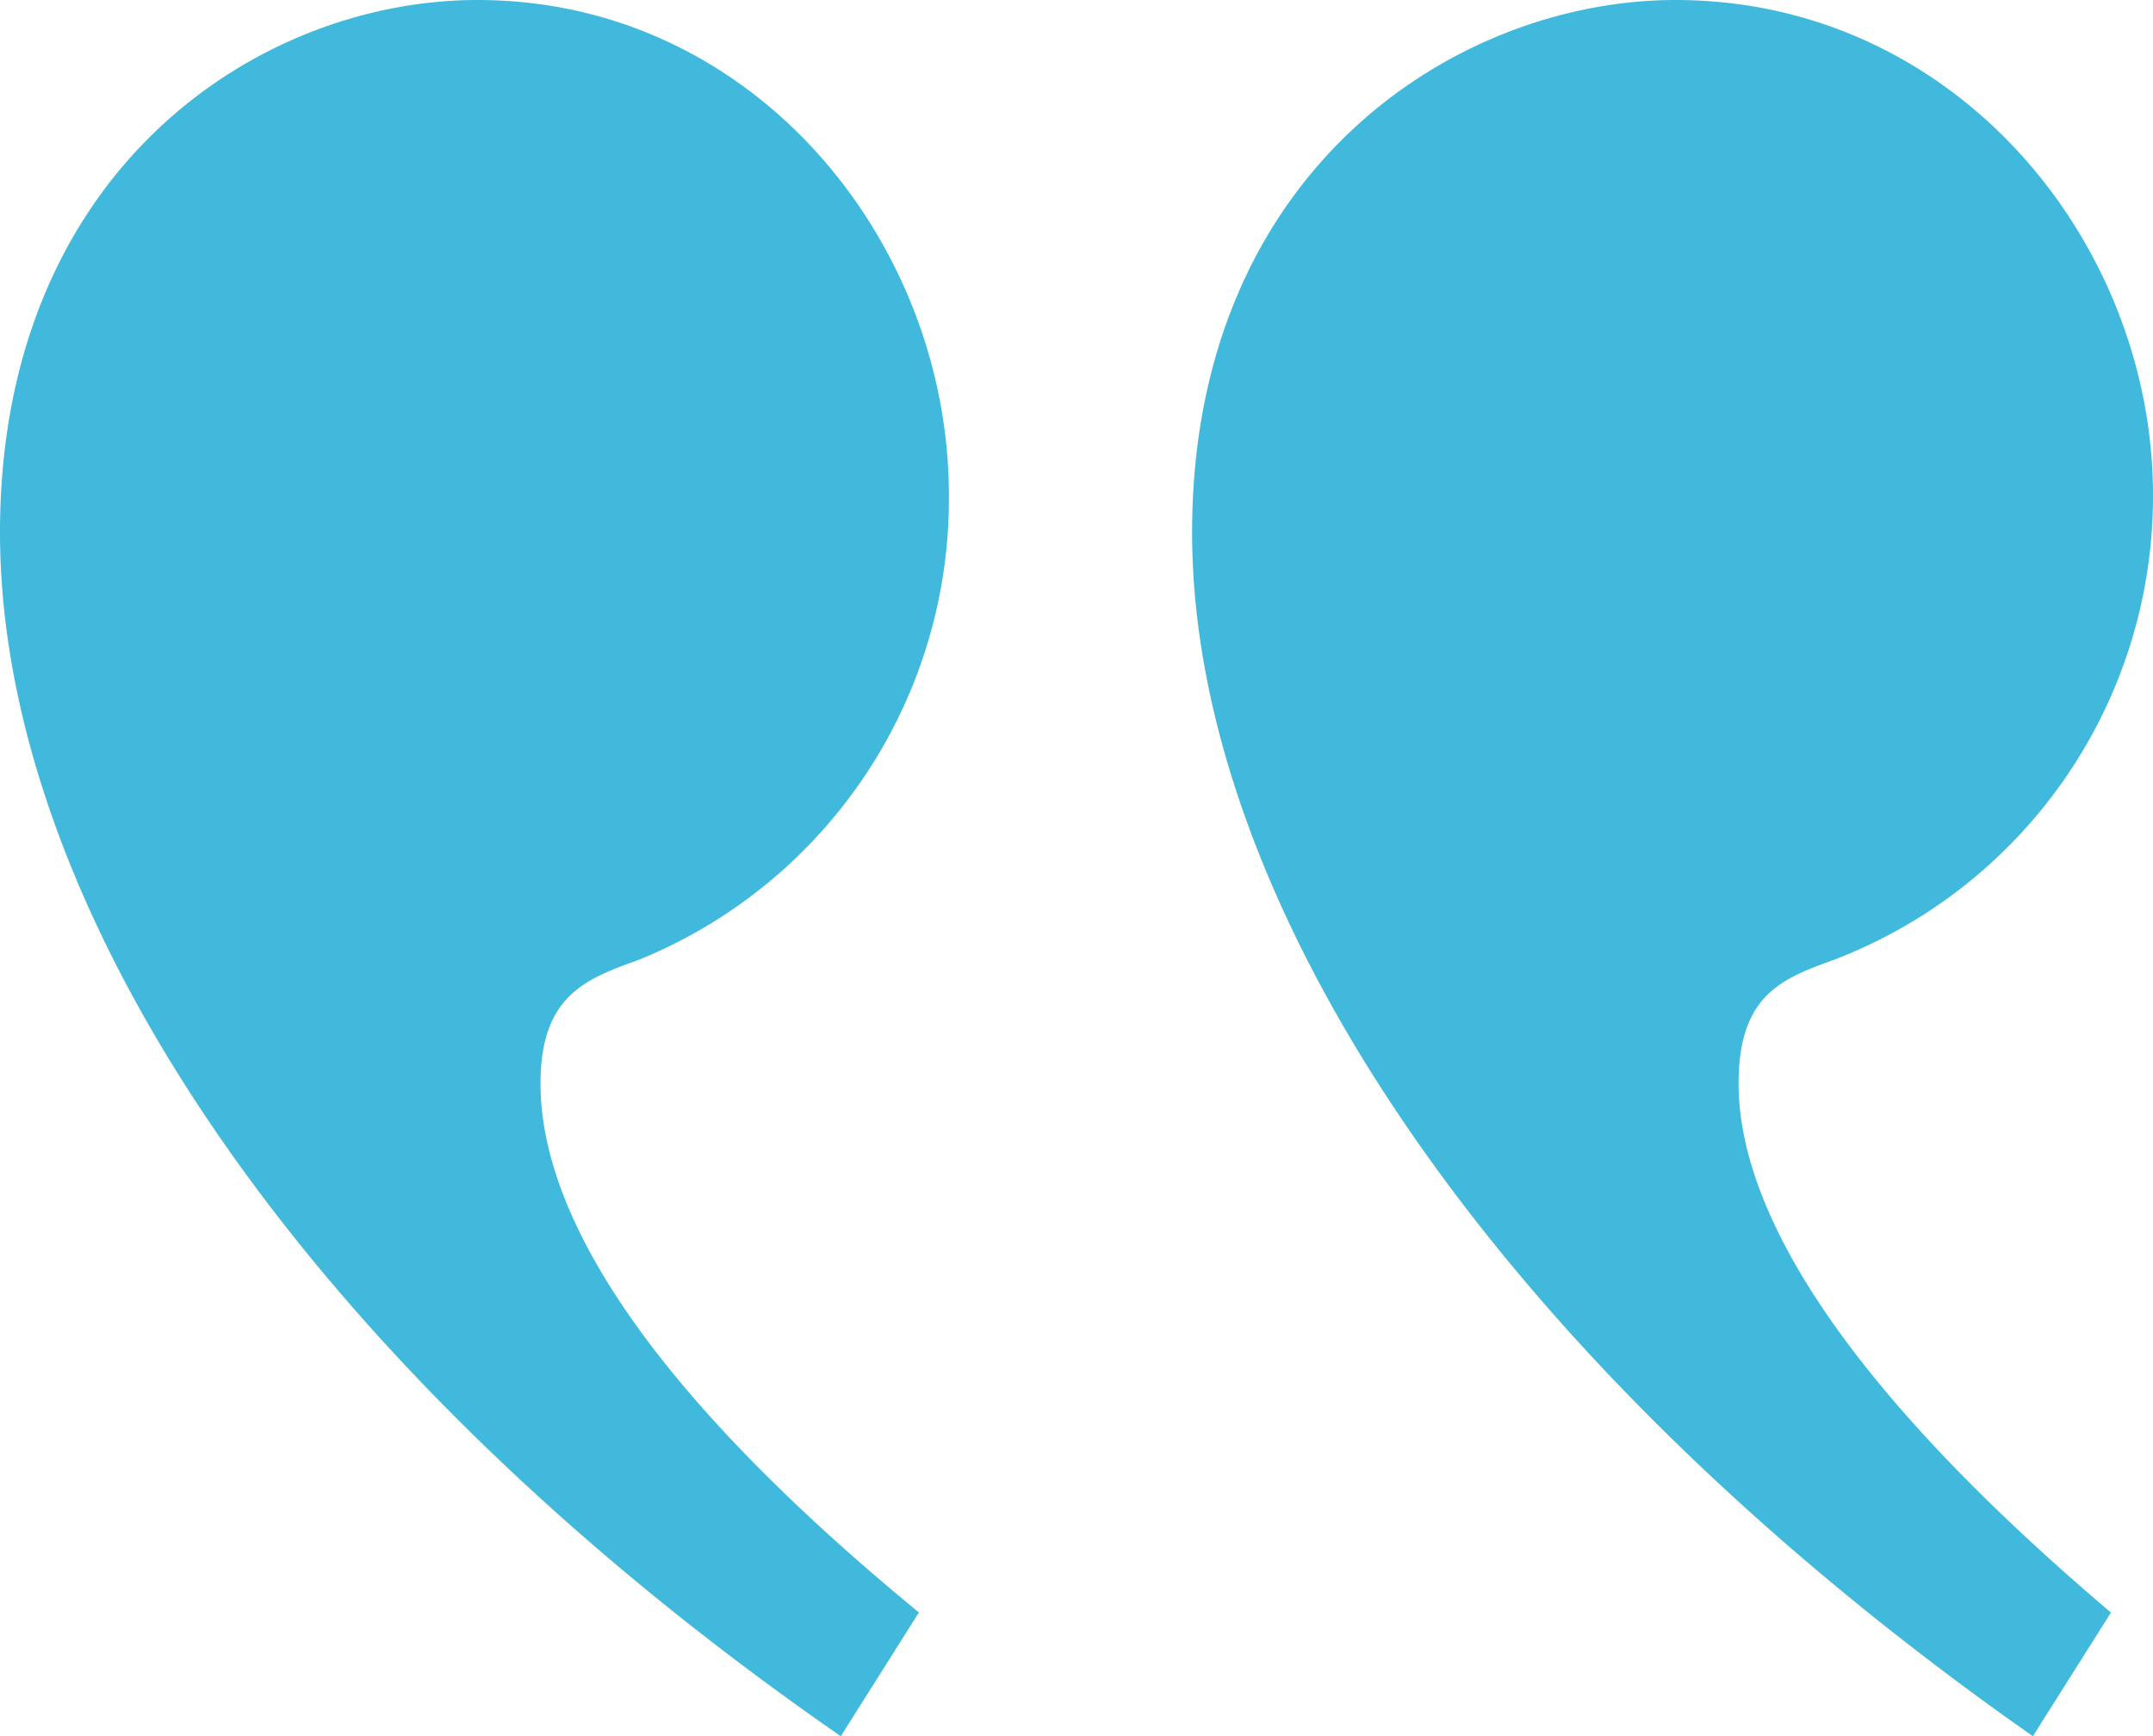 <?xml version="1.0" encoding="UTF-8"?> <svg xmlns="http://www.w3.org/2000/svg" width="62" height="50.004" viewBox="0 0 62 50.004"><g transform="translate(-180 -3954)"><path d="M26.462,53.657l-2.25,3.565C8.647,46.438,0,33.335,0,22.55,0,12.122,7.438,7.219,13.75,7.219c7.955,0,13.575,6.954,13.575,14.262a14.322,14.322,0,0,1-8.907,13.372c-1.469.536-2.853.981-2.853,3.565,0,3.3,2.335,8.2,10.9,15.243Zm34.329,0-2.25,3.565C43.148,46.438,34.329,33.335,34.329,22.55c0-10.428,7.61-15.331,13.921-15.331C56.291,7.219,62,14.173,62,21.481a14.293,14.293,0,0,1-9.167,13.372c-1.469.536-2.767.981-2.767,3.565,0,3.3,2.421,8.2,10.723,15.243Z" transform="translate(180 3946.781)" fill="#40b9dd"></path></g></svg> 
